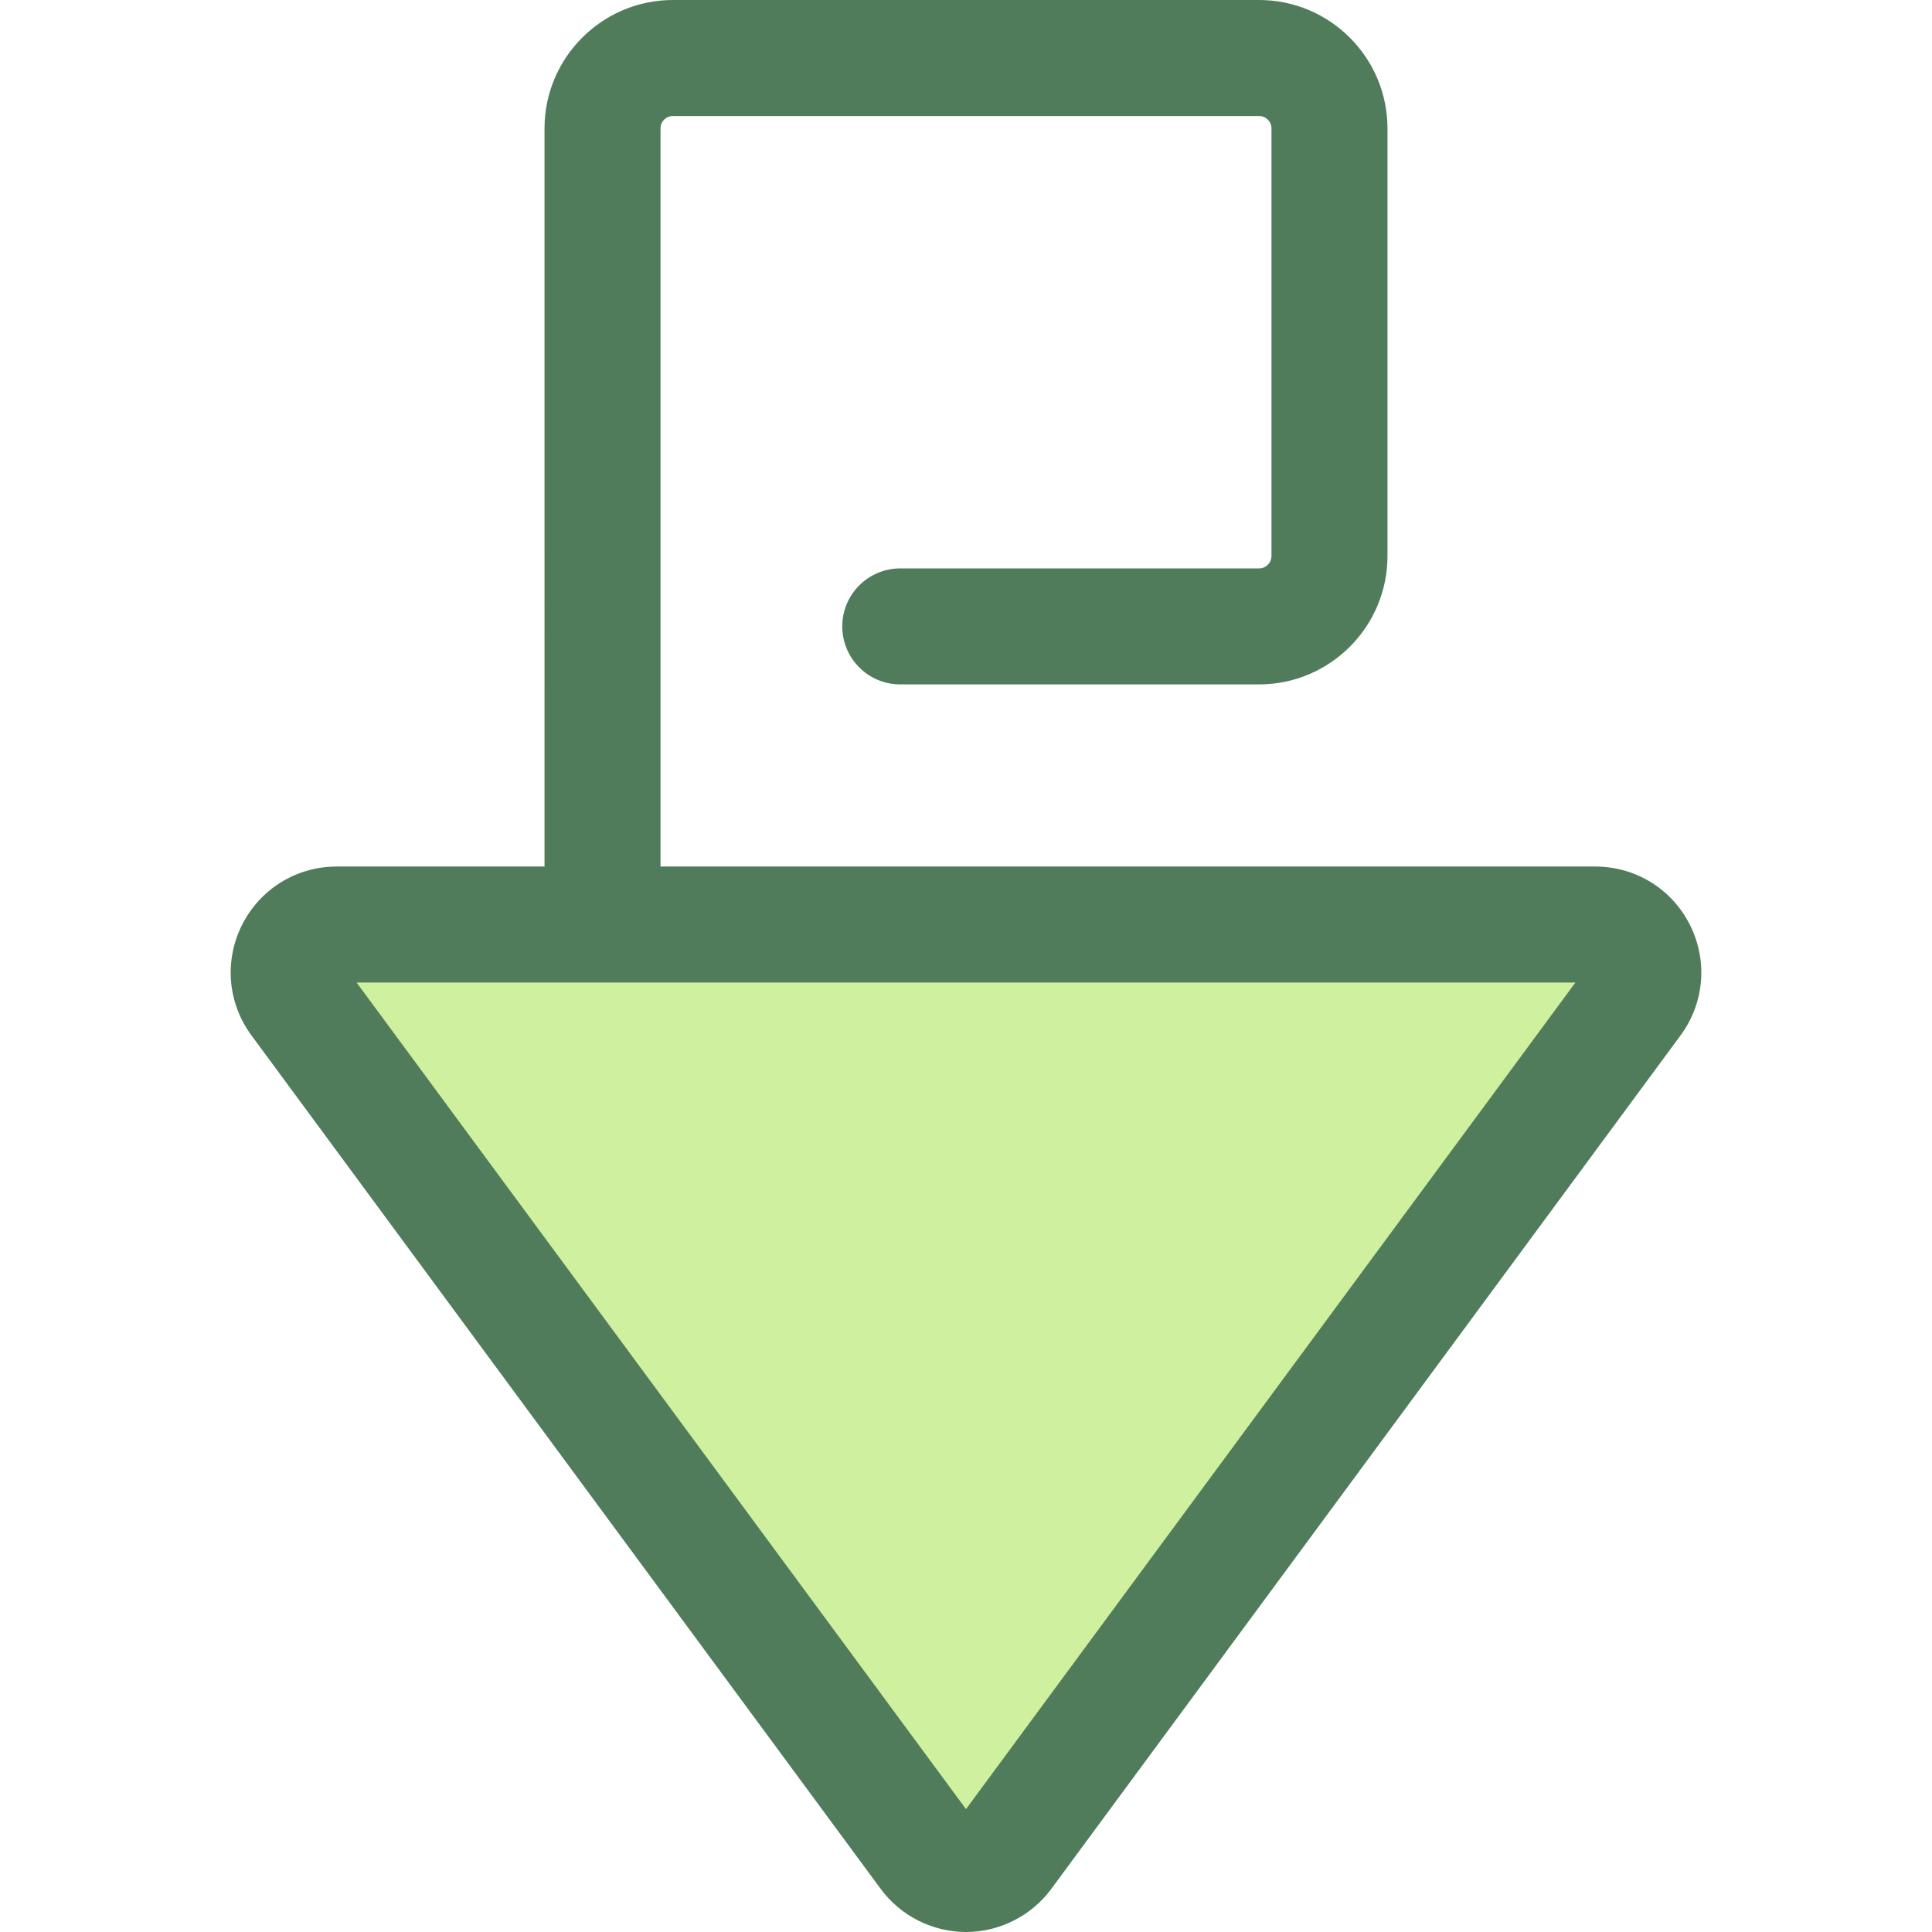 <?xml version="1.0" encoding="iso-8859-1"?>
<!-- Generator: Adobe Illustrator 19.0.0, SVG Export Plug-In . SVG Version: 6.00 Build 0)  -->
<svg version="1.1" id="Layer_1" xmlns="http://www.w3.org/2000/svg" xmlns:xlink="http://www.w3.org/1999/xlink" x="0px" y="0px"
	 viewBox="0 0 512.001 512.001" style="enable-background:new 0 0 512.001 512.001;" xml:space="preserve">
<path style="fill:#CFF09E;" d="M432.994,265.268L266.234,491.46c-5.082,6.892-15.385,6.892-20.466,0L79.008,265.268
	c-6.188-8.394-0.195-20.257,10.232-20.257h333.521C433.19,245.011,439.182,256.874,432.994,265.268z"/>
<path style="fill:#507C5C;" d="M447.828,245.061c-4.805-9.511-14.41-15.421-25.067-15.421H175.045V34.035
	c0-1.817,1.477-3.294,3.294-3.294h155.324c1.817,0,3.294,1.477,3.294,3.294v113.304c0,1.817-1.477,3.294-3.294,3.294h-95.082
	c-8.489,0-15.371,6.881-15.371,15.371c0,8.489,6.881,15.371,15.371,15.371h95.082c18.766,0,34.035-15.269,34.035-34.035V34.035
	C367.697,15.268,352.43,0,333.662,0H178.339c-18.766,0-34.035,15.268-34.035,34.035V229.64H89.24
	c-10.657,0-20.262,5.908-25.067,15.421c-4.805,9.513-3.861,20.75,2.462,29.329l166.761,226.192
	c5.271,7.15,13.721,11.419,22.604,11.419c8.883,0,17.334-4.268,22.604-11.419l166.762-226.194
	C451.689,265.81,452.633,254.573,447.828,245.061z M256.001,479.439l-161.5-219.057h323L256.001,479.439z"/>
<g>
</g>
<g>
</g>
<g>
</g>
<g>
</g>
<g>
</g>
<g>
</g>
<g>
</g>
<g>
</g>
<g>
</g>
<g>
</g>
<g>
</g>
<g>
</g>
<g>
</g>
<g>
</g>
<g>
</g>
</svg>

